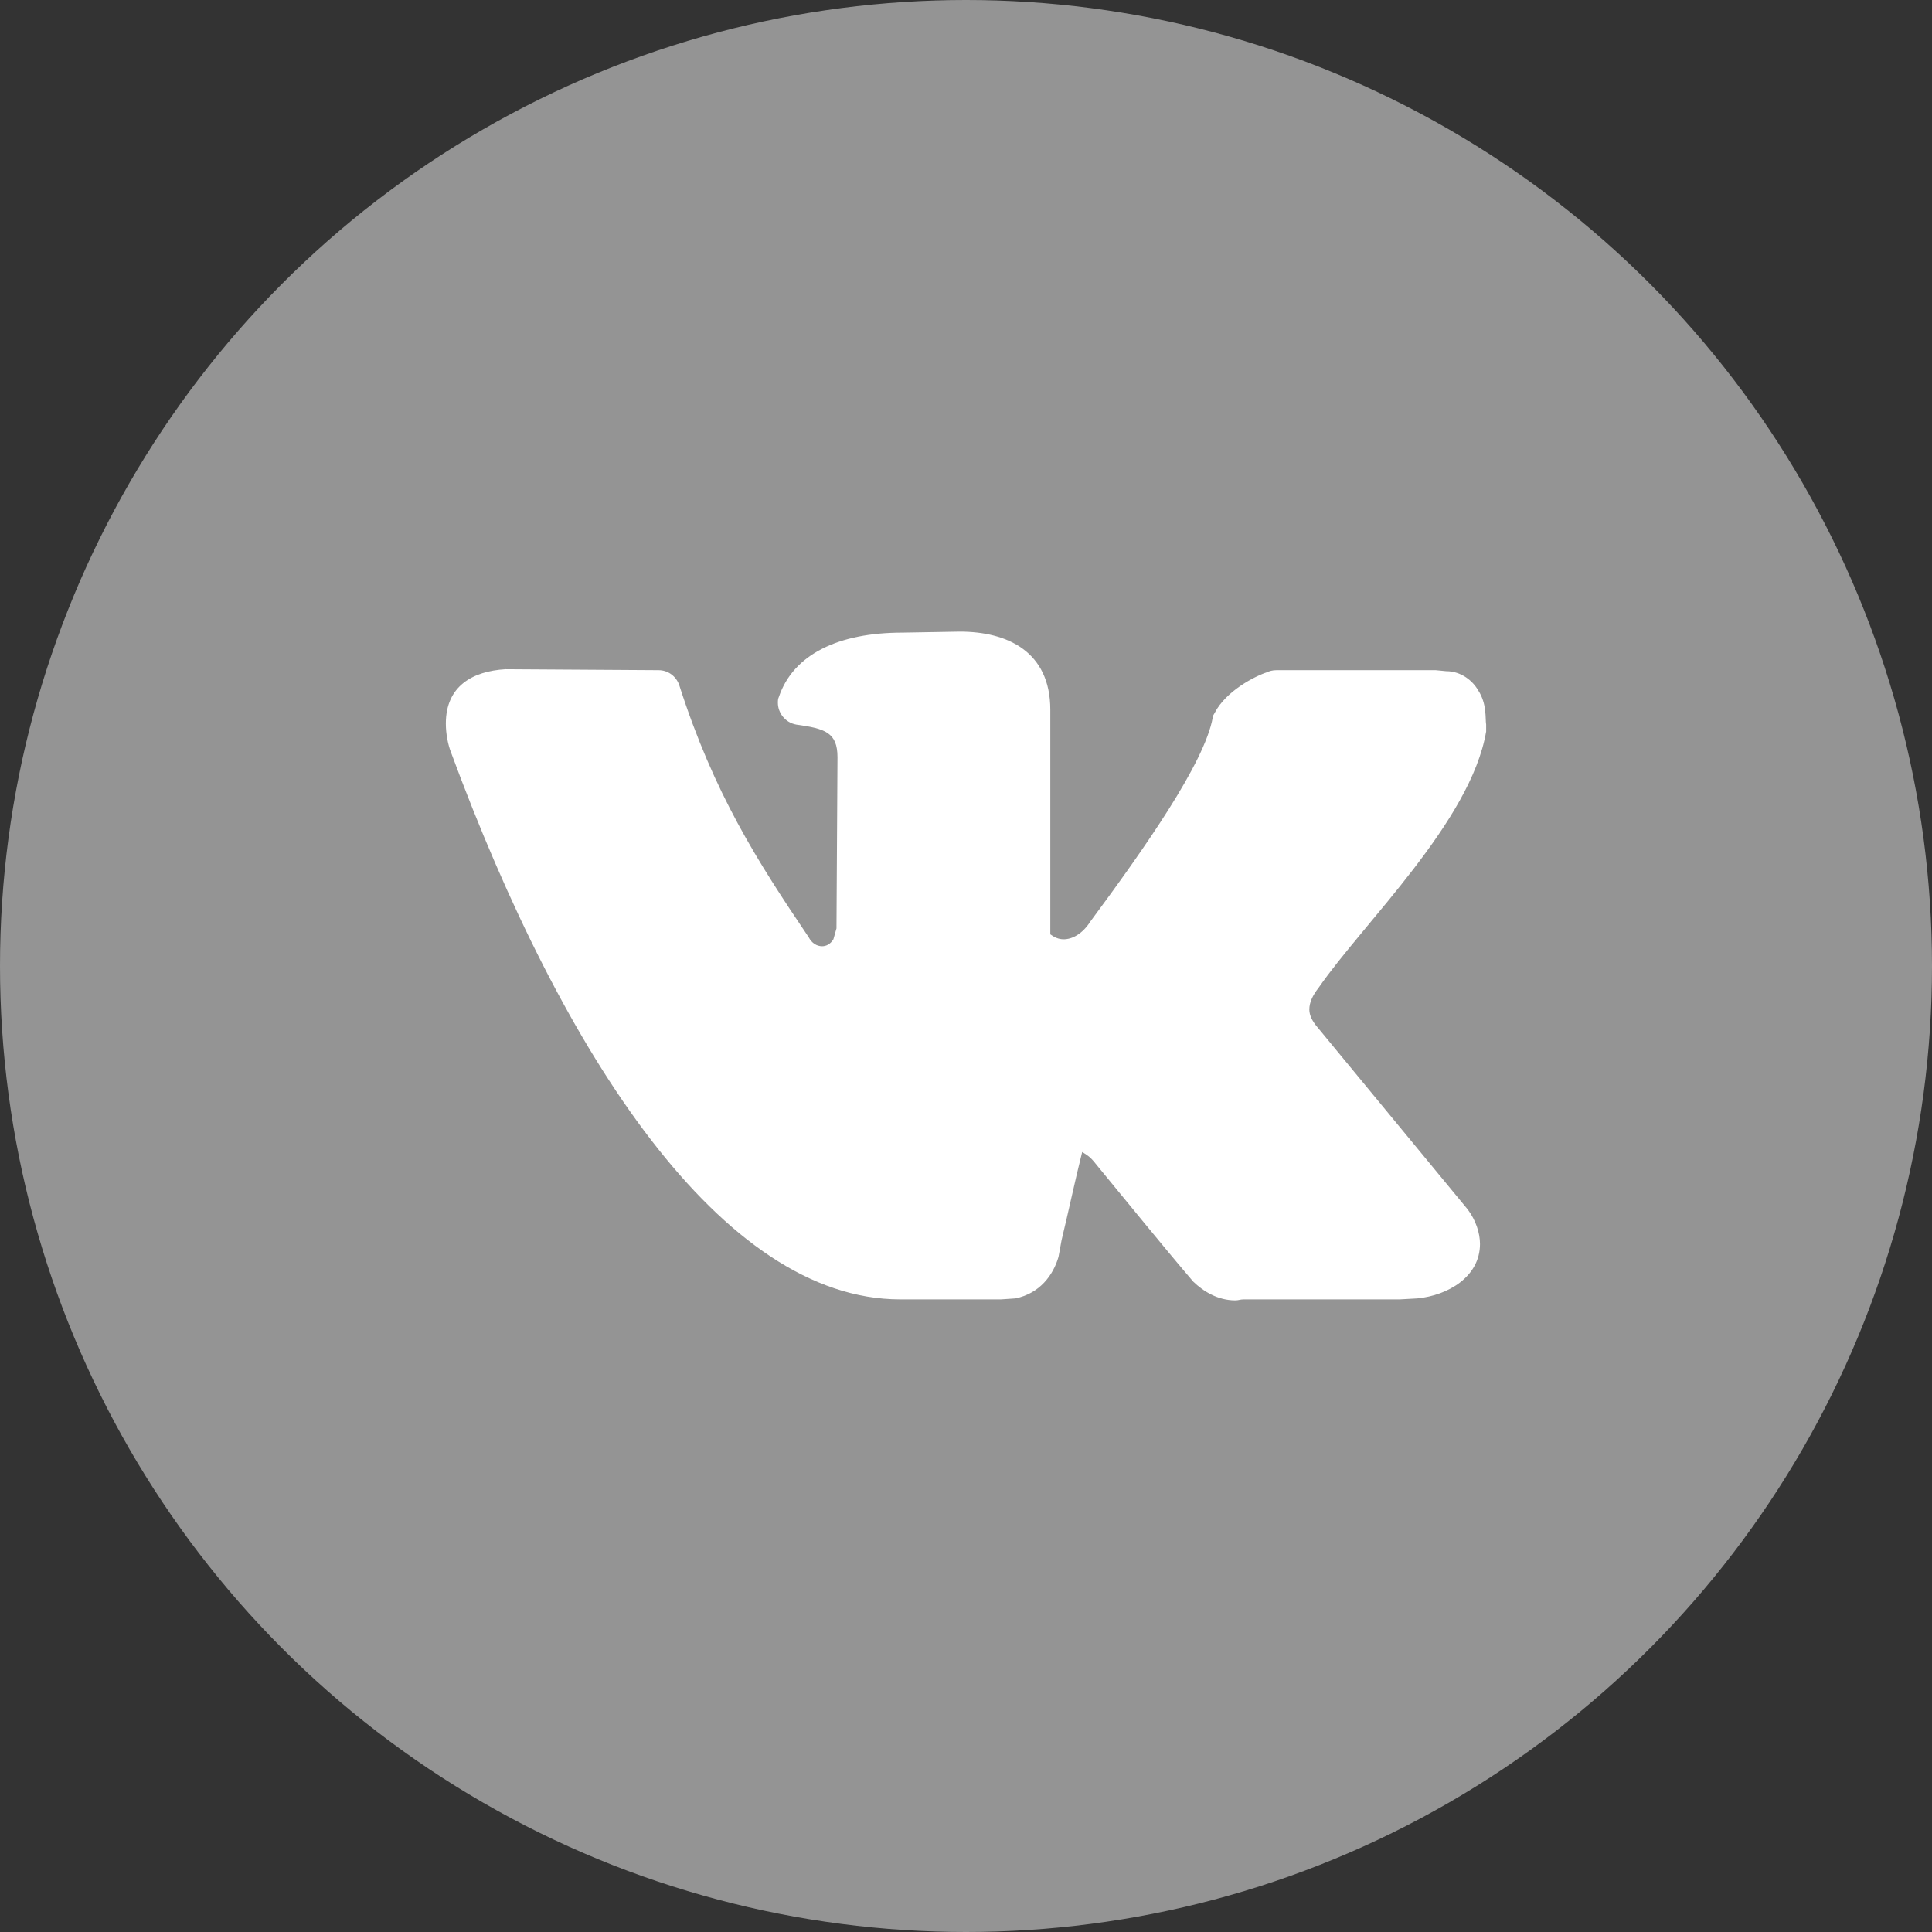 <?xml version="1.0" encoding="UTF-8"?> <svg xmlns="http://www.w3.org/2000/svg" width="52" height="52" viewBox="0 0 52 52" fill="none"><rect x="0" y="0" width="52" height="52" fill="#333333" stroke="none"/> <circle cx="26" cy="26" r="26" fill="#949494"></circle> <path d="M12 19.476C12 18.465 12.719 18.065 13.605 18.012L17.727 18.038C17.976 18.038 18.198 18.198 18.281 18.438C19.221 21.367 20.383 23.177 21.767 25.228C21.85 25.388 21.988 25.468 22.127 25.468C22.237 25.468 22.348 25.414 22.431 25.281L22.514 24.988L22.541 20.382C22.541 19.716 22.209 19.61 21.435 19.503C21.13 19.45 20.937 19.183 20.937 18.917C20.937 18.864 20.937 18.811 20.964 18.757C21.352 17.612 22.569 17.027 24.285 17.027L25.834 17C27.107 17 28.269 17.532 28.269 19.104V25.148C28.379 25.228 28.49 25.281 28.628 25.281C28.85 25.281 29.127 25.148 29.348 24.802C30.787 22.858 32.419 20.541 32.64 19.317C32.64 19.263 32.668 19.237 32.696 19.183C33 18.598 33.775 18.198 34.107 18.092C34.162 18.065 34.245 18.038 34.356 18.038H38.644L38.921 18.065C39.336 18.065 39.64 18.331 39.779 18.571C40.028 18.944 39.972 19.343 40 19.503V19.689C39.585 22.112 36.708 24.828 35.49 26.586C35.324 26.799 35.241 26.985 35.241 27.172C35.241 27.331 35.324 27.491 35.462 27.651L39.502 32.55C39.723 32.843 39.834 33.189 39.834 33.482C39.834 34.361 38.976 34.867 38.146 34.947L37.676 34.973H33.47C33.387 34.973 33.332 35 33.249 35C32.779 35 32.391 34.76 32.115 34.494C31.229 33.456 30.372 32.391 29.514 31.352C29.348 31.139 29.293 31.112 29.127 31.006C28.933 31.778 28.767 32.577 28.573 33.376L28.49 33.828C28.352 34.308 27.992 34.814 27.328 34.947L26.941 34.973H24.229C19.443 34.973 15.154 28.423 12.138 20.248C12.055 20.035 12 19.743 12 19.476Z" fill="white"></path> </svg> 